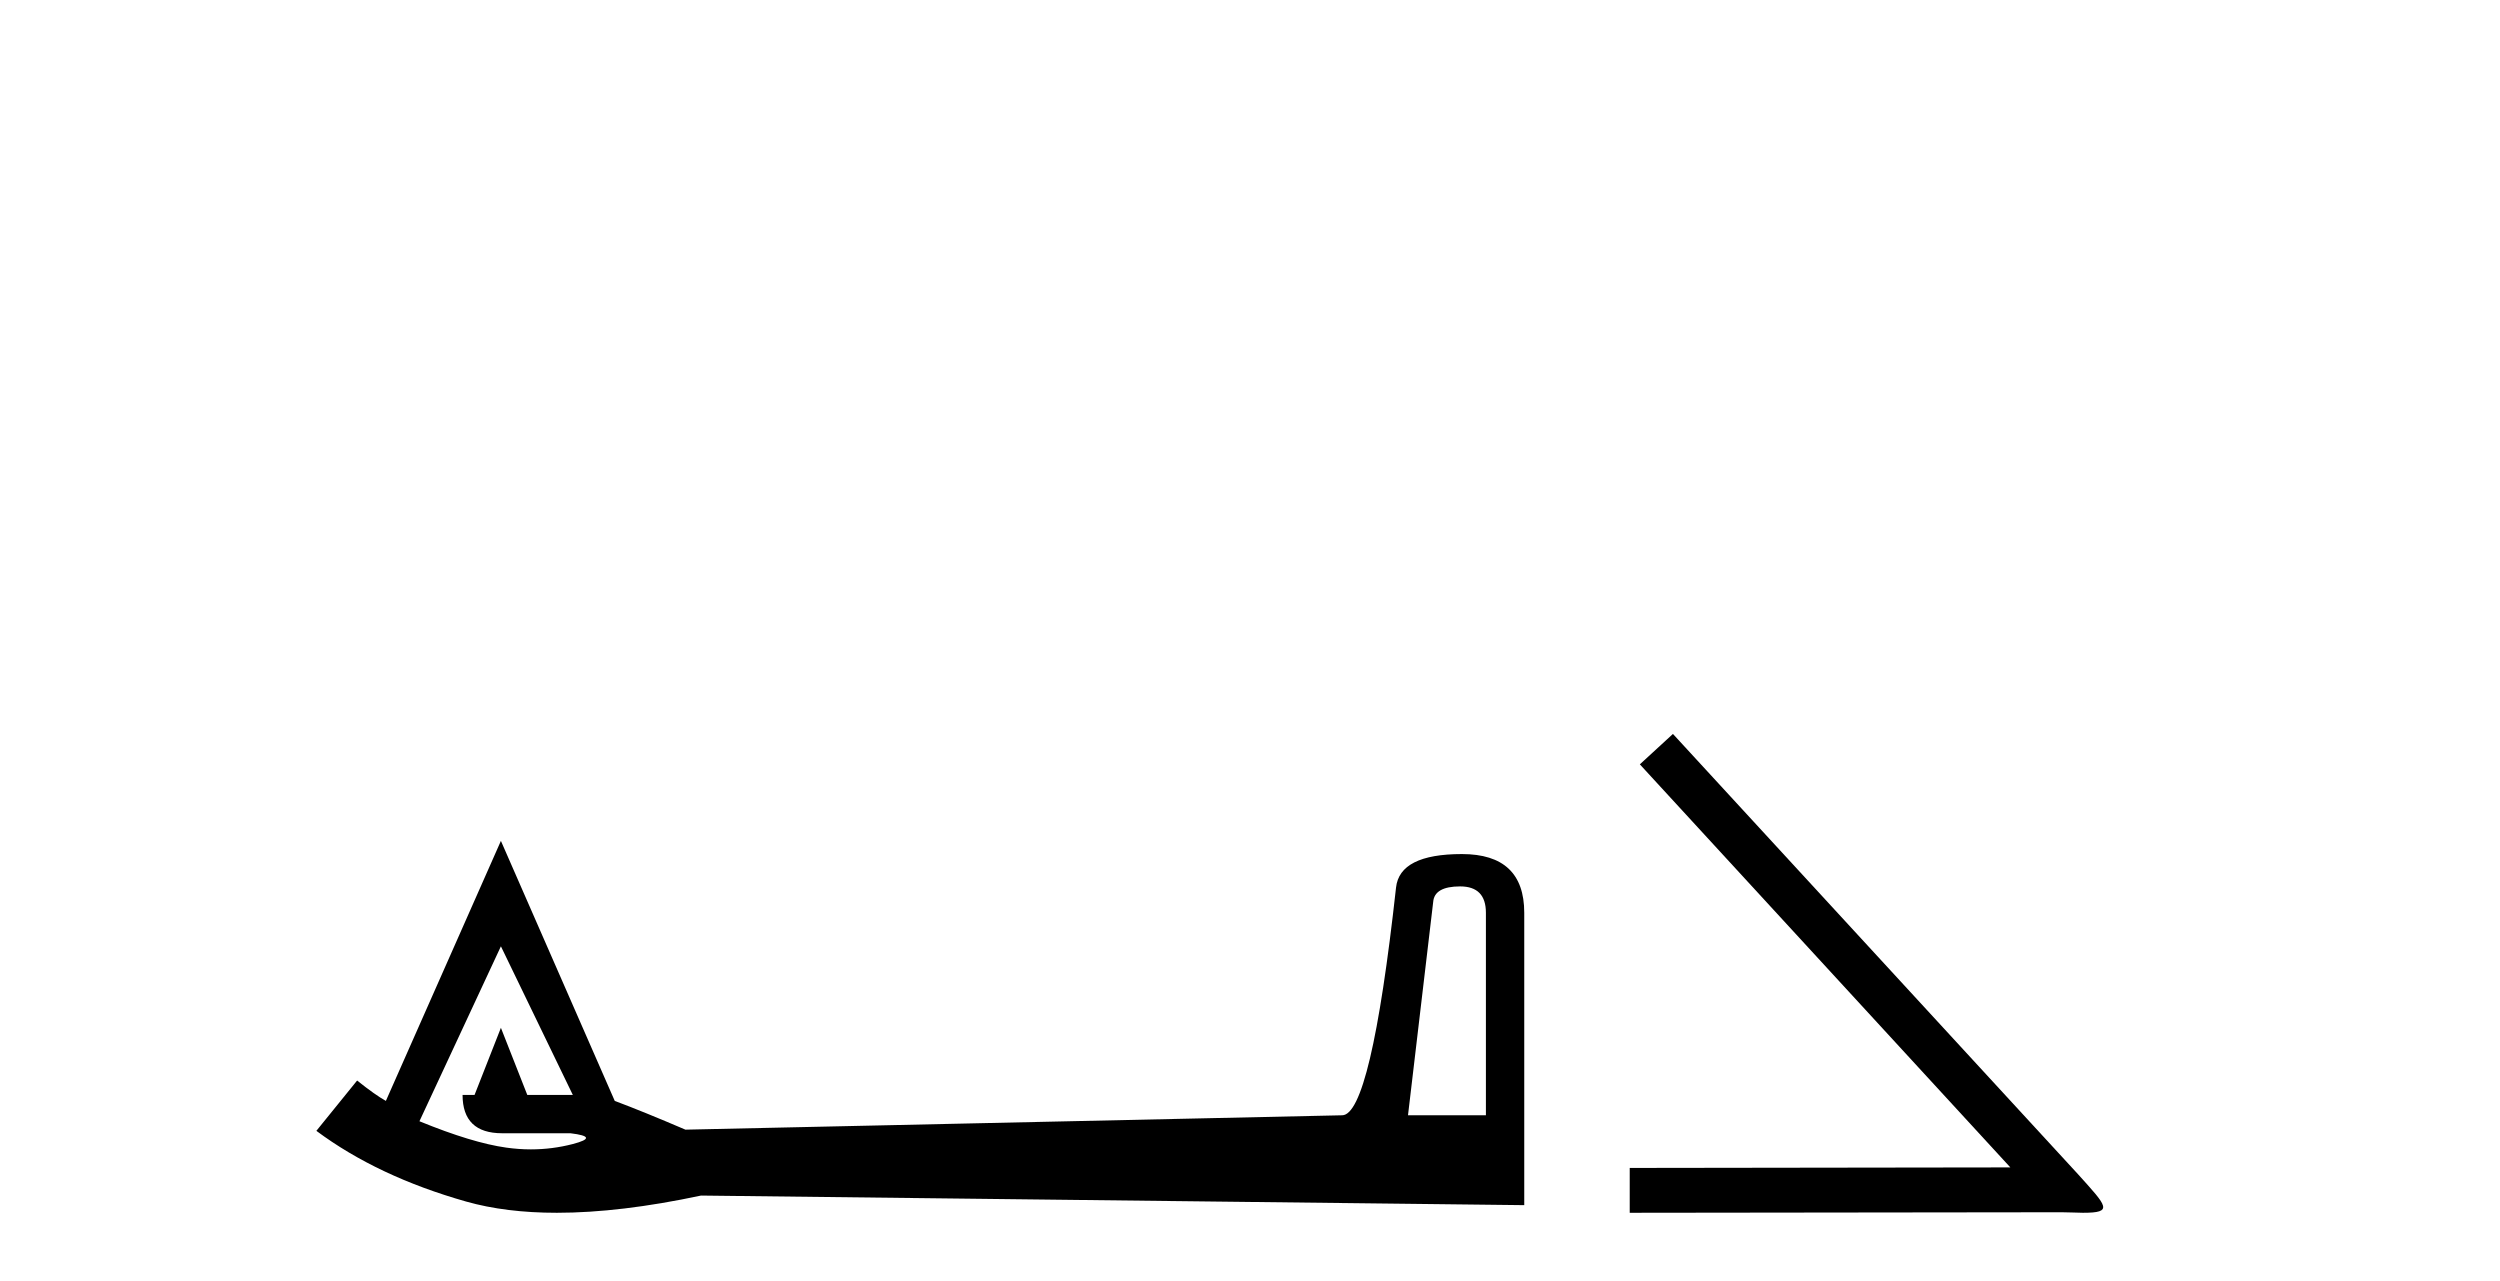 <?xml version='1.0' encoding='UTF-8' standalone='yes'?><svg xmlns='http://www.w3.org/2000/svg' xmlns:xlink='http://www.w3.org/1999/xlink' width='80.0' height='41.0' ><path d='M 46.724 28.365 Q 47.549 28.365 47.549 29.208 L 47.549 35.689 L 45.056 35.689 L 45.862 28.863 Q 45.9 28.365 46.724 28.365 ZM 16.029 30.282 L 18.33 35.037 L 16.873 35.037 L 16.029 32.89 L 15.186 35.037 L 14.802 35.037 Q 14.802 36.264 16.068 36.264 L 18.253 36.264 Q 19.212 36.379 18.33 36.609 Q 17.671 36.78 16.989 36.78 Q 16.599 36.78 16.202 36.724 Q 15.109 36.571 13.422 35.88 L 16.029 30.282 ZM 16.029 26.908 L 12.348 35.229 Q 12.003 35.037 11.428 34.577 L 10.124 36.187 Q 12.08 37.644 14.917 38.45 Q 16.185 38.809 17.82 38.809 Q 19.845 38.809 22.433 38.258 L 48.776 38.565 L 48.776 29.208 Q 48.776 27.33 46.782 27.33 Q 44.788 27.33 44.673 28.403 Q 43.868 35.689 42.947 35.689 L 21.934 36.149 Q 20.592 35.574 19.672 35.229 L 16.029 26.908 Z' style='fill:#000000;stroke:none' /><path d='M 53.534 23.486 L 52.475 24.459 L 64.331 37.357 L 52.151 37.374 L 52.151 38.809 L 65.971 38.792 C 66.244 38.792 66.466 38.809 66.654 38.809 C 67.645 38.809 67.423 38.604 66.5 37.579 L 53.534 23.486 Z' style='fill:#000000;stroke:none' /></svg>